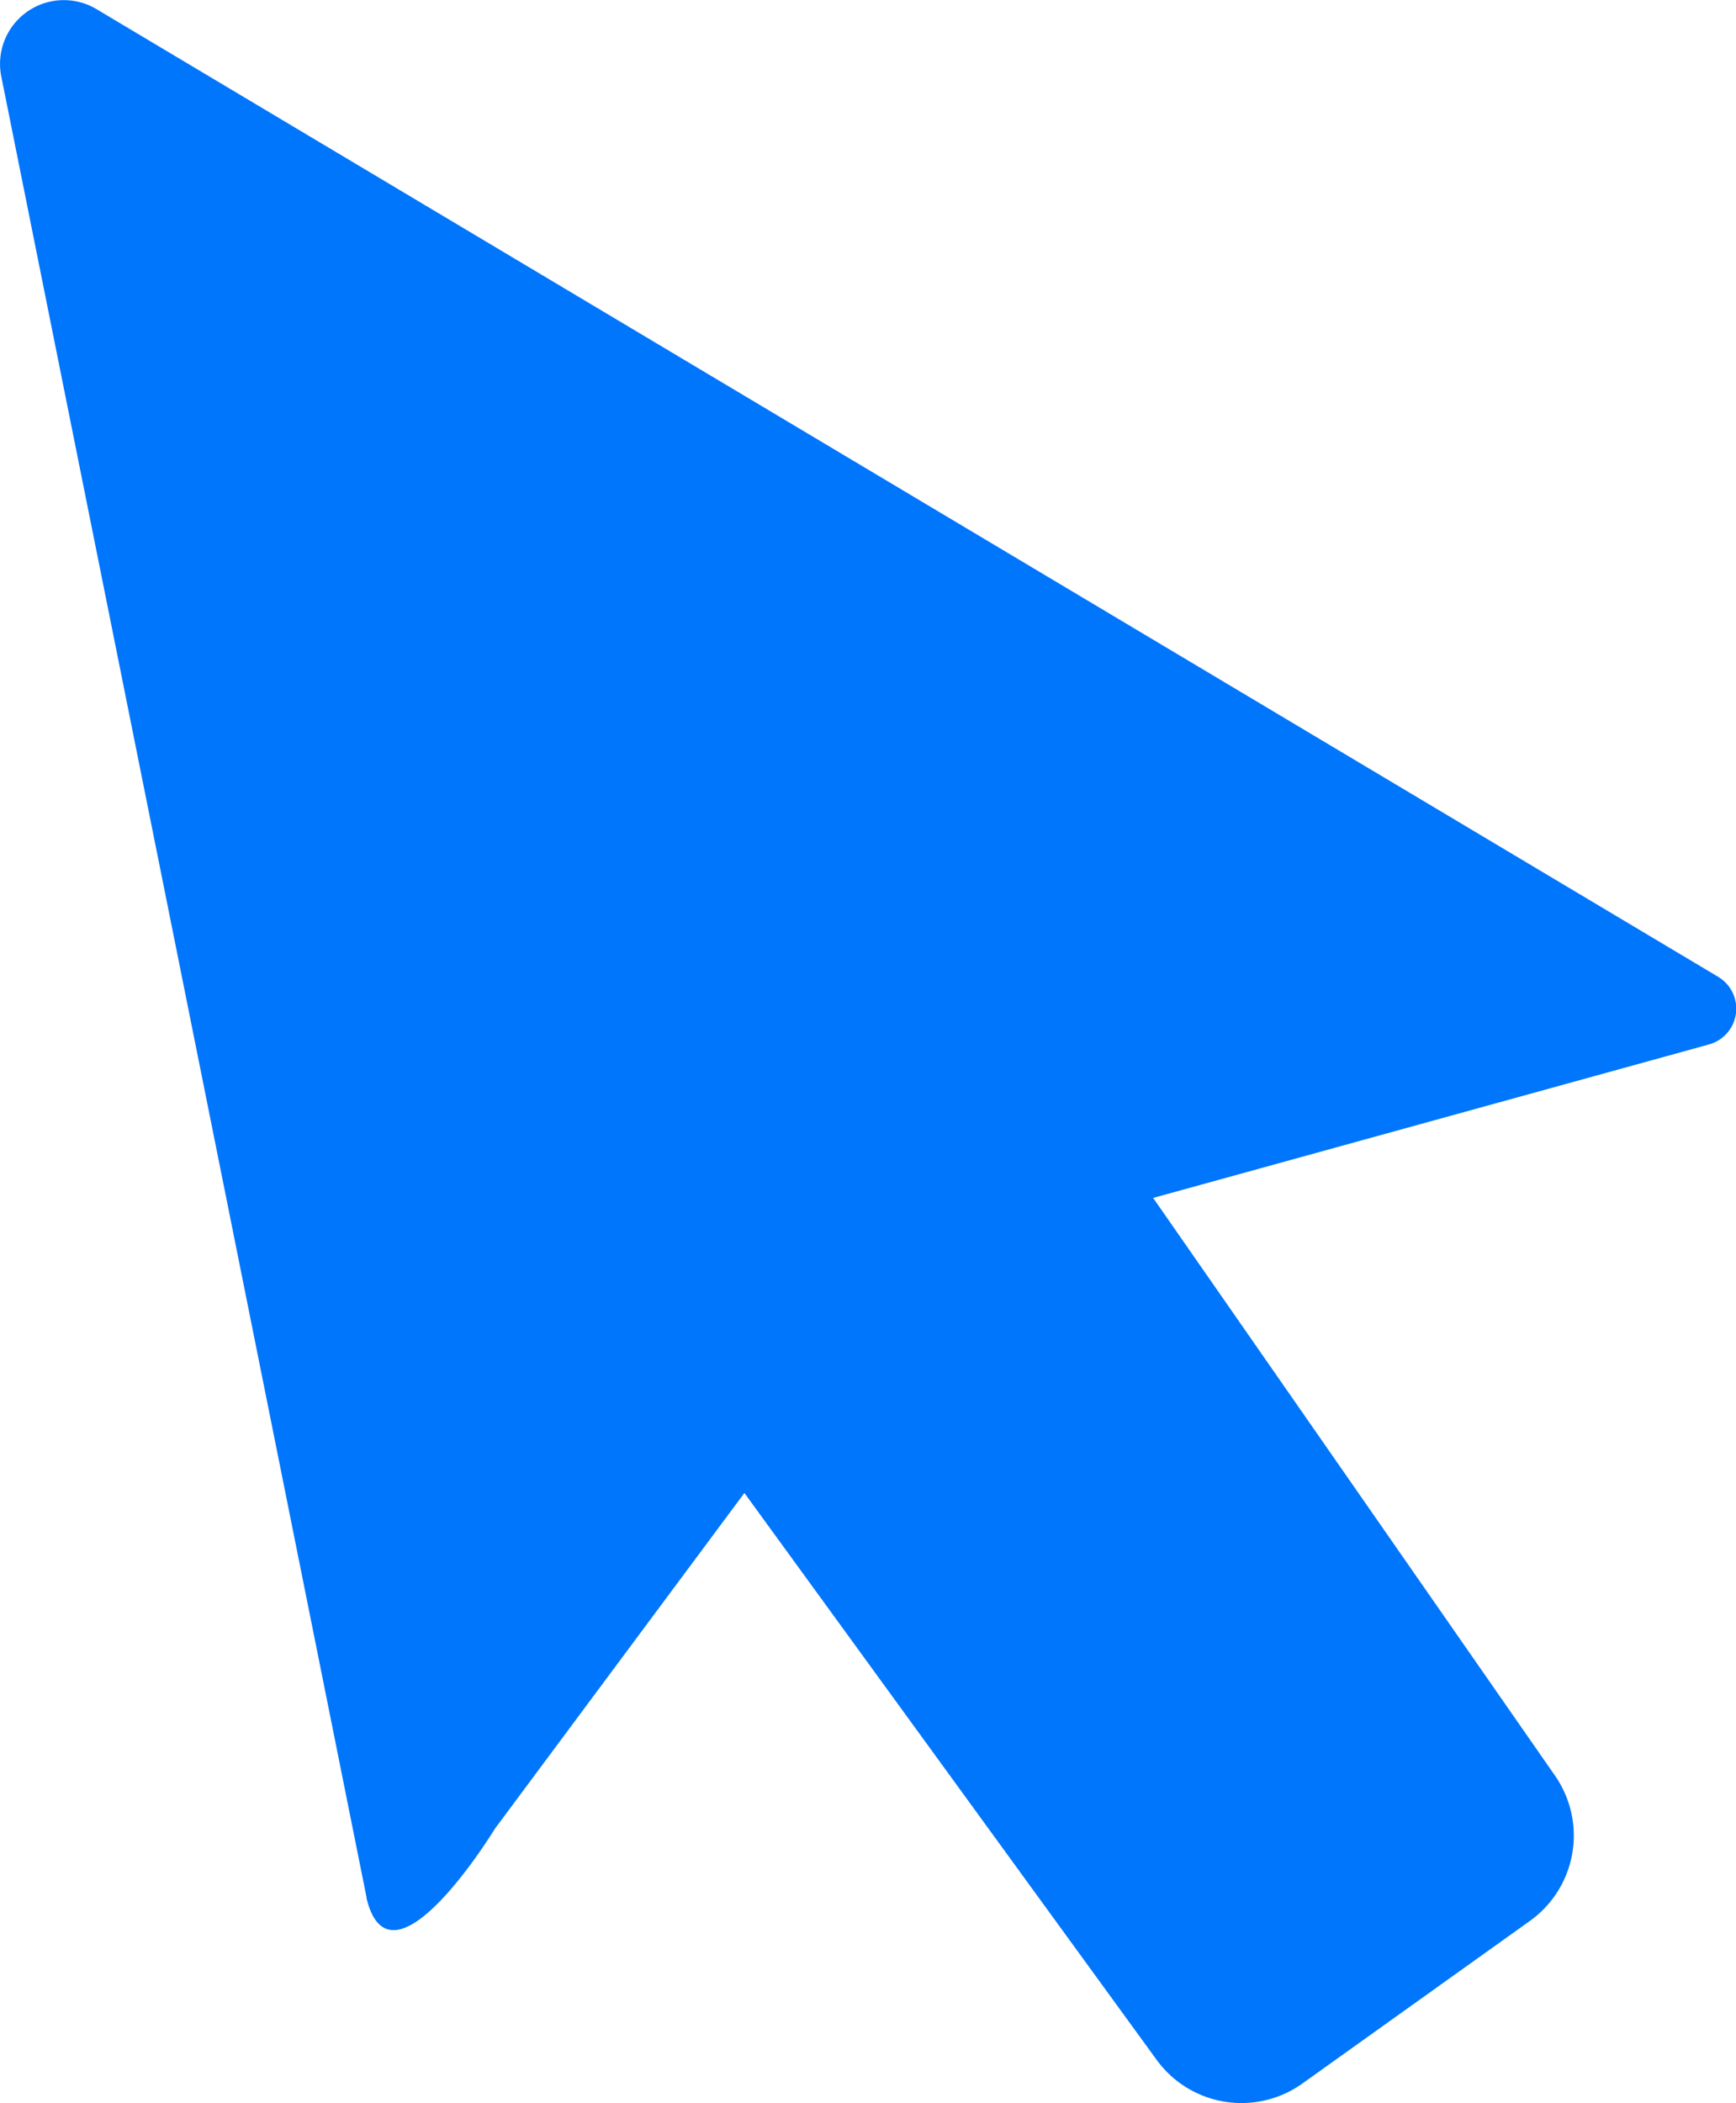 <?xml version="1.0" encoding="UTF-8"?>
<svg id="Group_307" data-name="Group 307" xmlns="http://www.w3.org/2000/svg" xmlns:xlink="http://www.w3.org/1999/xlink" width="43.143" height="52.239" viewBox="0 0 43.143 52.239">
  <defs>
    <clipPath id="clip-path">
      <rect id="Rectangle_220" data-name="Rectangle 220" width="43.143" height="52.239" fill="#0076fc"/>
    </clipPath>
  </defs>
  <g id="Group_293" data-name="Group 293" clip-path="url(#clip-path)">
    <path id="Path_734" data-name="Path 734" d="M9.112,47.143.032,1.9A1.585,1.585,0,0,1,2.4.228l40.3,24.036a.921.921,0,0,1-.227,1.679L28.658,29.756,38.664,44.134a2.606,2.606,0,0,1-.643,3.581l-5.655,4.039a2.606,2.606,0,0,1-3.621-.588L18.5,37.085,12.3,45.424s-2.588,4.241-3.193,1.719" transform="translate(0 0)" fill="#0076fc"/>
  </g>
</svg>